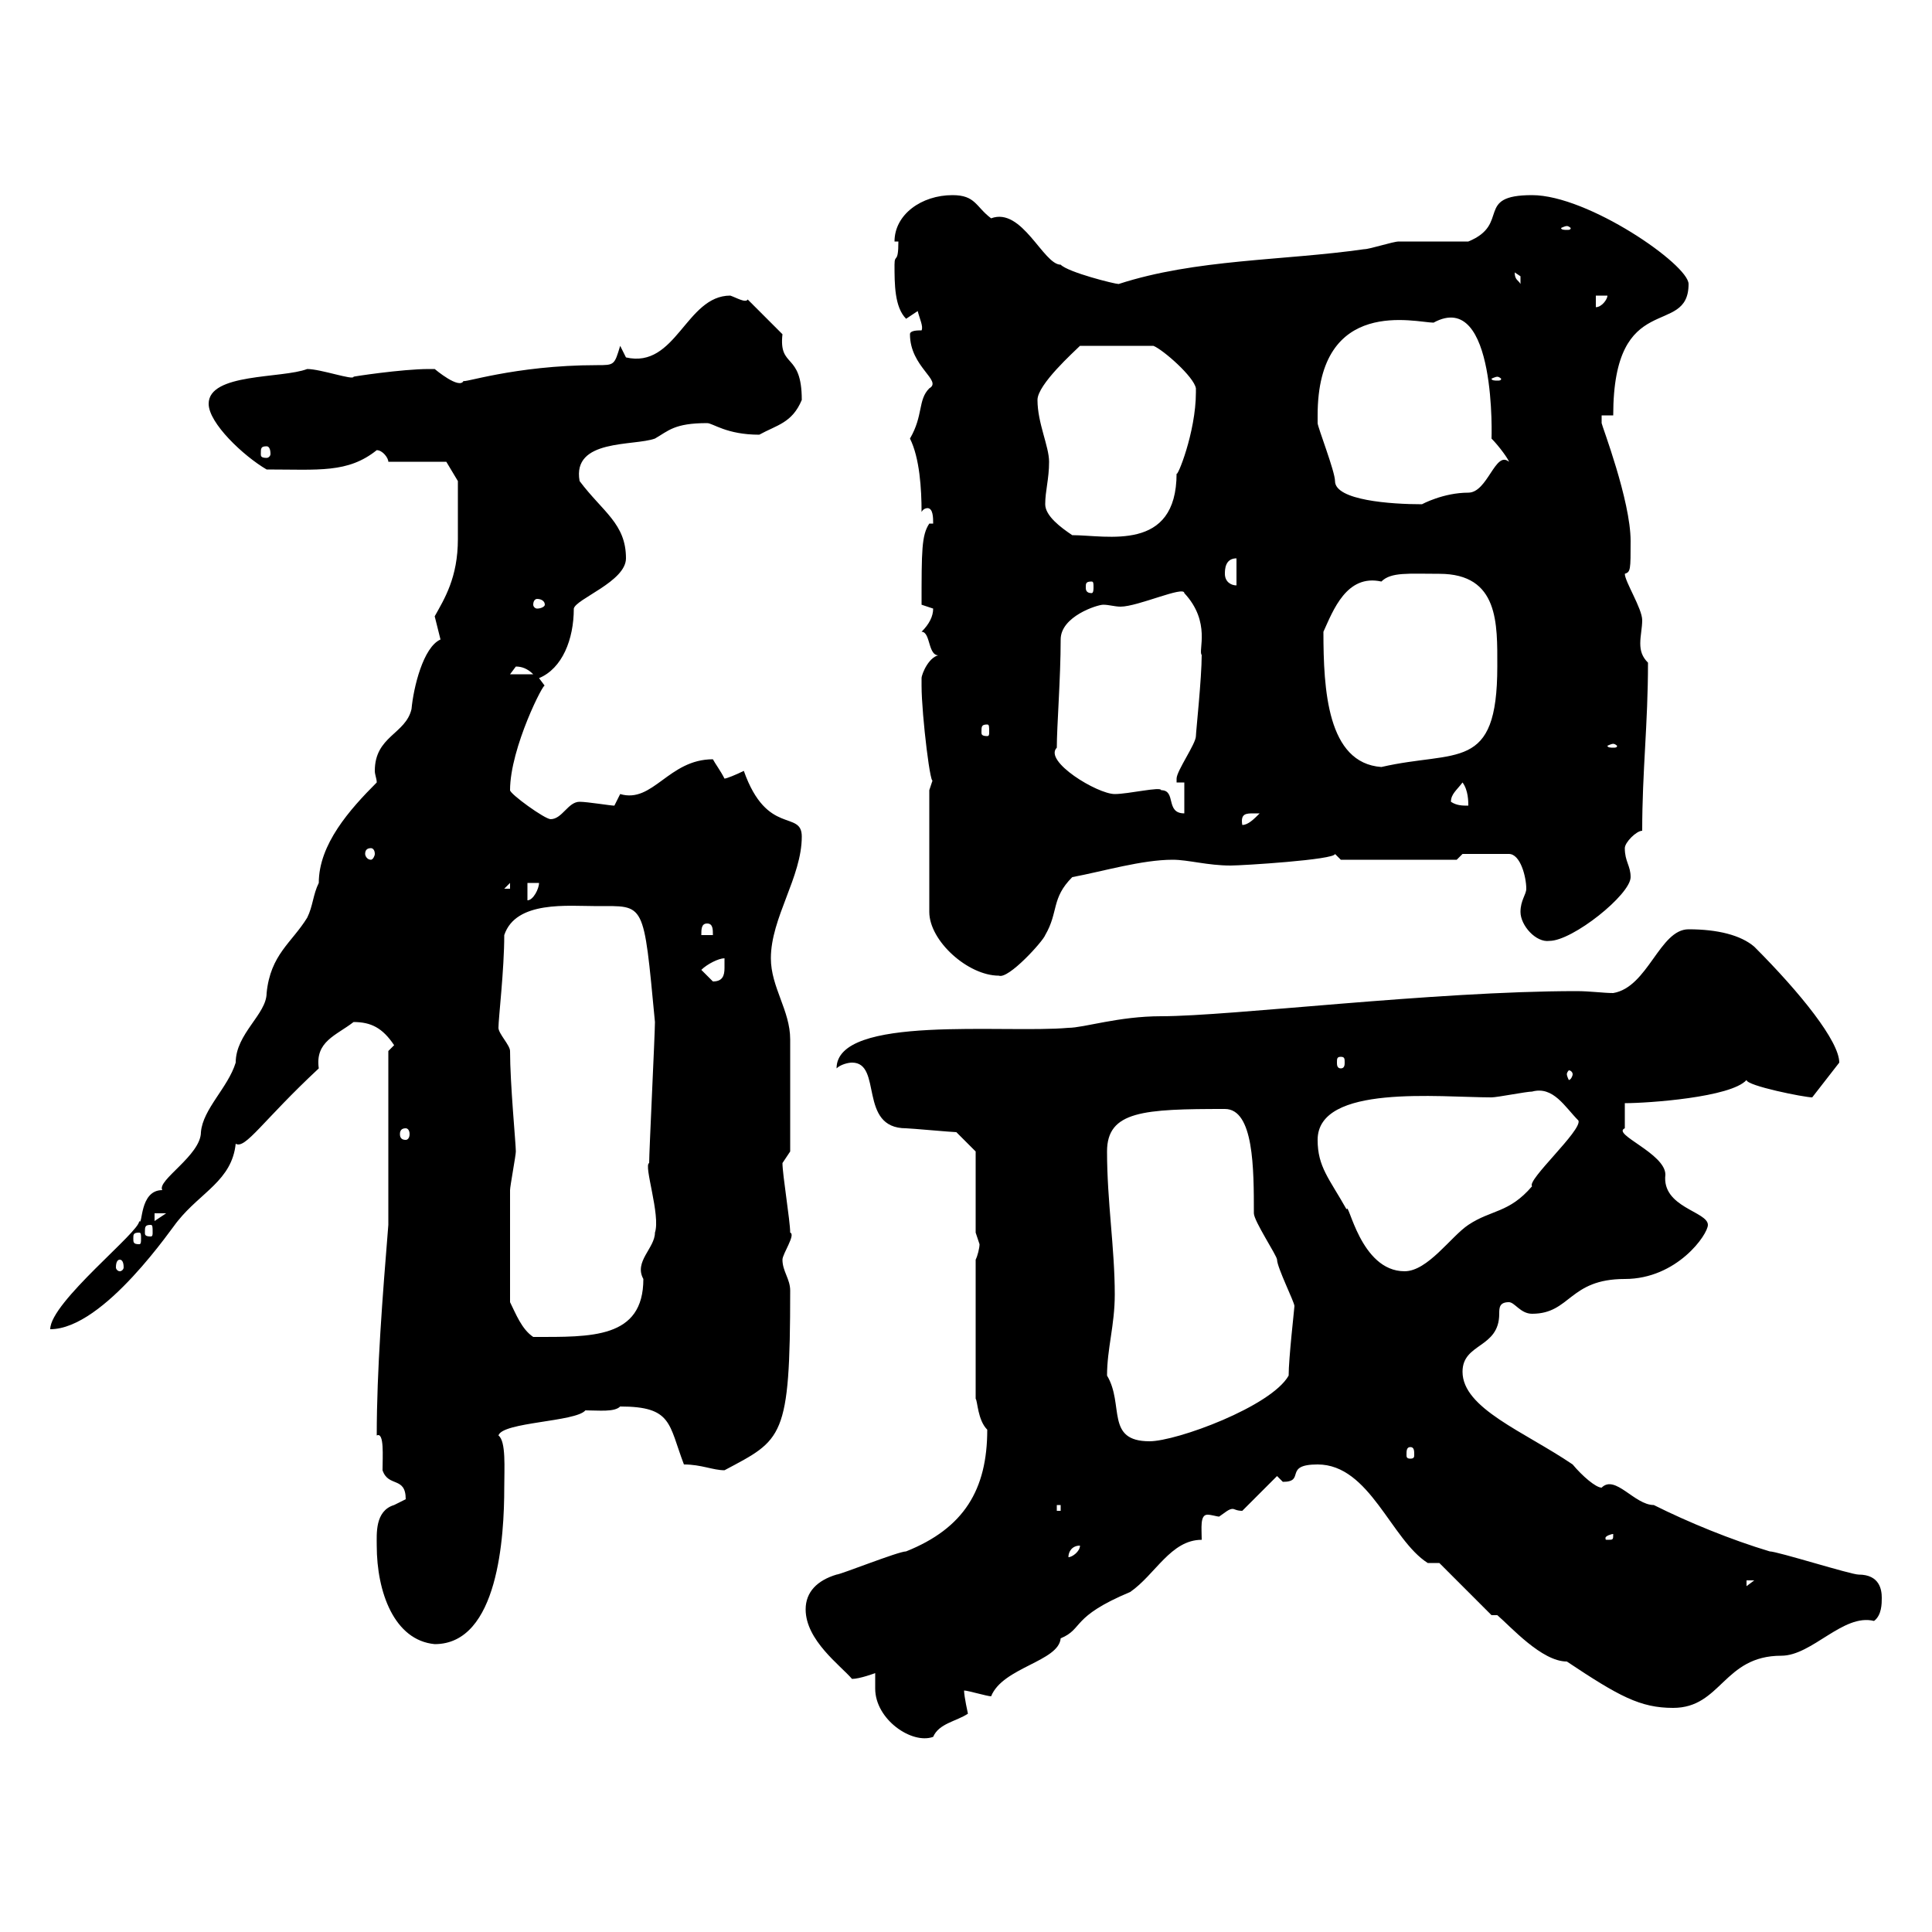 <svg xmlns="http://www.w3.org/2000/svg" xmlns:xlink="http://www.w3.org/1999/xlink" width="300" height="300"><path d="M135.90 259.80C135.90 260.40 135.90 261.30 135.90 262.20C135.90 267 141.60 270.90 144.90 269.70C145.80 267.60 148.50 267.30 150.30 266.10C150.30 266.10 149.70 263.40 149.70 262.50C150.30 262.50 153.30 263.40 153.90 263.40C155.70 258.90 164.40 258 164.70 254.40C168.30 252.90 166.20 251.10 175.50 247.20C179.40 244.50 181.80 239.10 186.60 239.10C186.60 237.30 186.30 235.20 187.50 235.20C188.10 235.20 189 235.50 189.30 235.50C190.20 234.90 190.80 234.30 191.40 234.30C191.70 234.30 192 234.60 192.90 234.60L198.30 229.20C198.30 229.20 199.20 230.10 199.20 230.10C202.80 230.10 199.20 227.40 204.60 227.40C212.70 227.40 216 239.10 221.70 242.70L223.50 242.70L231.60 250.80C231.60 250.80 232.50 250.80 232.50 250.80C234.60 252.60 239.40 258 243.30 258C251.40 263.40 254.70 265.20 259.80 265.20C267.30 265.20 267.60 257.10 276.60 257.10C281.40 257.10 286.20 250.50 291 251.70C292.20 250.80 292.20 249 292.20 248.10C292.20 246.90 291.90 244.50 288.60 244.50C287.40 244.50 276 240.90 274.80 240.90C268.80 239.10 262.20 236.40 256.80 233.70C253.80 233.70 250.80 228.90 248.70 231C247.80 231 245.70 229.20 244.20 227.40C236.70 222.30 227.10 218.70 227.10 213C227.10 208.50 232.80 209.40 232.80 204C232.80 203.10 232.80 202.20 234.30 202.20C235.20 202.20 236.10 204 237.90 204C243.90 204 243.60 198.60 252.30 198.60C260.40 198.60 265.20 191.70 265.20 190.20C265.20 188.10 258 187.50 258.60 182.40C258.60 179.10 250.20 176.10 252.30 175.20C252.30 174 252.30 171.30 252.30 171.30C255.90 171.30 268.80 170.40 271.20 167.70C271.20 168.60 280.20 170.40 281.40 170.40L285.60 165C285.60 161.70 279.60 154.20 272.40 147C270.30 145.20 266.70 144.30 262.20 144.30C257.70 144.30 255.90 153.30 250.50 154.20C249 154.20 246.90 153.90 244.80 153.90C222.60 153.90 191.10 157.80 180.30 157.80C173.70 157.80 168.30 159.60 165.90 159.60C156 160.50 129.90 157.50 129.90 165.90C130.50 165.30 131.70 165 132.30 165C137.10 165 133.20 175.20 140.70 175.20C141.30 175.20 147.90 175.80 148.50 175.80L151.50 178.80L151.50 191.40C151.50 191.40 152.10 193.20 152.10 193.20C152.10 193.80 151.80 195 151.50 195.60L151.50 217.20C151.80 217.50 151.80 220.50 153.30 222C153.30 231.30 149.70 237.30 140.70 240.90C139.50 240.90 130.50 244.50 129.90 244.50C126.90 245.40 125.10 247.20 125.10 249.90C125.10 254.70 130.50 258.60 132.30 260.70C133.50 260.70 135.90 259.80 135.90 259.80ZM58.50 240C58.50 247.20 61.20 254.70 67.50 255.30C77.40 255.30 78.30 238.50 78.30 231C78.30 228 78.60 223.80 77.40 222.90C78 220.80 89.40 220.80 90.90 219C93 219 95.40 219.30 96.30 218.40C104.40 218.40 103.80 221.10 106.20 227.40C108.90 227.40 110.70 228.30 112.50 228.30C121.50 223.50 122.70 223.50 122.70 200.40C122.70 198.60 121.50 197.40 121.50 195.60C121.50 194.70 123.60 191.70 122.70 191.40C122.70 189.60 121.50 182.40 121.50 180.60L122.70 178.80C122.70 174.30 122.70 165.30 122.70 161.40C122.70 156.90 119.70 153.30 119.70 148.80C119.70 142.50 124.50 136.20 124.50 129.90C124.50 125.70 119.10 129.90 115.50 119.70C114.30 120.30 112.80 120.90 112.50 120.90C111.90 119.70 111 118.50 110.70 117.90C103.80 117.90 101.40 124.80 96.30 123.30C96.30 123.30 95.40 125.10 95.40 125.10C94.80 125.10 91.20 124.50 90 124.50C88.20 124.50 87.30 127.20 85.50 127.20C84.60 127.20 79.20 123.30 79.20 122.70C79.20 116.10 84.60 105.60 84.60 106.50C84.60 106.50 83.70 105.30 83.70 105.30C87.30 103.80 89.10 99.30 89.10 94.50C89.40 93 97.20 90.30 97.20 86.70C97.20 81.30 93.60 79.50 90 74.70C88.80 68.10 98.40 69.30 101.70 68.10C103.80 66.90 104.70 65.70 109.80 65.70C110.70 65.70 112.80 67.50 117.90 67.50C120.60 66 123 65.70 124.50 62.10C124.50 54.60 120.90 57.30 121.50 51.90L116.10 46.50C115.80 47.10 114.30 46.20 113.40 45.90C106.50 45.90 105 57.30 97.20 55.50C97.20 55.50 96.30 53.70 96.30 53.70C95.40 56.70 95.40 56.70 92.70 56.70C79.80 56.70 71.40 59.70 72 59.10C71.40 60.60 67.50 57.30 67.50 57.30C66.60 57.30 66.60 57.30 66.60 57.30C62.40 57.30 54.60 58.50 54.90 58.50C54.90 59.10 49.80 57.30 47.70 57.30C43.80 58.80 32.40 57.90 32.40 62.70C32.40 65.70 37.80 70.80 41.40 72.90C49.50 72.90 54 73.50 58.50 69.90C59.40 69.90 60.30 71.10 60.30 71.70L69.30 71.70L71.10 74.70C71.10 75.90 71.10 81.60 71.10 83.70C71.10 89.70 69 93 67.50 95.70C67.50 95.70 68.40 99.30 68.40 99.30C65.70 100.50 64.20 106.80 63.90 110.10C63 114 58.20 114.30 58.20 119.70C58.20 120.30 58.50 120.90 58.50 121.50C54.30 125.70 49.50 131.10 49.50 137.10C48.60 138.90 48.60 140.70 47.70 142.50C45.30 146.40 42 148.20 41.40 154.20C41.40 157.50 36.60 160.50 36.60 165C35.40 168.90 31.50 172.20 31.20 175.80C31.20 179.40 24.30 183.30 25.20 184.80C21.60 184.80 22.20 190.50 21.60 189.60C21.90 191.10 7.80 202.20 7.80 206.40C16.20 206.40 27 190.20 27.60 189.60C31.20 185.10 36 183.30 36.60 177.60C38.10 178.50 40.80 174 49.50 165.90C48.90 161.70 52.20 160.80 54.90 158.70C57.60 158.70 59.40 159.60 61.20 162.30L60.30 163.20L60.30 190.20C59.40 201.30 58.50 212.70 58.50 222.90C59.70 222.30 59.40 226.20 59.40 228.30C60.30 231 63 229.20 63 232.80C63 232.80 61.20 233.70 61.20 233.70C58.20 234.60 58.50 238.20 58.50 240ZM271.20 245.40L272.40 245.40L271.20 246.30ZM167.70 240C167.70 240.90 166.50 241.80 165.90 241.80C165.90 240.90 166.50 240 167.70 240ZM250.50 238.20C250.50 239.10 250.50 239.10 249.60 239.10C249.30 239.10 249.30 239.10 249.30 238.80C249.30 238.50 250.20 238.20 250.50 238.20C250.50 238.20 250.50 238.20 250.50 238.20ZM164.10 233.70L164.70 233.70L164.70 234.60L164.10 234.60ZM219 224.70C219.60 224.70 219.60 225.30 219.60 225.90C219.60 226.20 219.60 226.50 219 226.50C218.40 226.50 218.40 226.20 218.40 225.90C218.40 225.30 218.40 224.70 219 224.70ZM171.90 213.60C171.90 209.40 173.10 205.80 173.10 201C173.10 193.80 171.90 186.60 171.90 178.80C171.90 172.50 177.60 172.20 190.20 172.20C194.70 172.20 194.70 181.50 194.70 188.40C194.70 189.60 198.30 195 198.30 195.60C198.30 196.80 201 202.20 201 202.80C201 203.10 200.10 210.90 200.10 213.60C197.40 218.40 182.70 223.80 178.50 223.80C171.60 223.80 174.60 218.10 171.90 213.60ZM79.20 202.20C79.20 197.10 79.20 188.40 79.20 184.80C79.20 184.20 80.10 179.40 80.10 178.80C80.10 177.60 79.20 168.30 79.20 163.20C79.20 162.30 77.40 160.50 77.40 159.60C77.40 158.10 78.30 150.60 78.30 145.20C80.10 139.80 88.20 140.70 92.70 140.70C100.20 140.70 99.90 139.80 101.70 158.70C101.70 160.50 100.80 178.80 100.80 180.60C99.90 180.90 102.60 188.70 101.70 191.40C101.70 193.80 98.40 195.90 99.90 198.60C99.90 207.90 91.80 207.60 82.80 207.60C81 206.40 80.10 204 79.20 202.20ZM204.60 177C204.60 168.30 223.50 170.40 231.60 170.40C232.50 170.40 237 169.50 237.90 169.50C241.20 168.60 243 171.90 245.10 174C245.70 175.50 237 183.30 237.90 184.20C234.30 188.40 231.60 187.80 228 190.20C225.30 192 221.70 197.40 218.10 197.40C211.20 197.40 209.40 186.30 209.10 187.80C206.40 183 204.60 181.20 204.60 177ZM18.60 195.60C18.90 195.60 19.20 195.90 19.20 196.80C19.20 197.10 18.90 197.40 18.60 197.40C18.30 197.40 18 197.10 18 196.80C18 195.90 18.30 195.60 18.60 195.60ZM21.60 191.40C21.90 191.40 21.90 191.70 21.90 192.30C21.90 192.90 21.90 193.20 21.60 193.20C20.70 193.20 20.70 192.90 20.70 192.30C20.70 191.70 20.70 191.40 21.60 191.40ZM23.40 190.20C23.70 190.20 23.70 190.50 23.70 191.40C23.70 191.70 23.70 192 23.40 192C22.50 192 22.50 191.70 22.50 191.40C22.50 190.50 22.50 190.20 23.40 190.20ZM24 188.40L25.80 188.40L24 189.60ZM63 175.20C63.30 175.20 63.60 175.50 63.60 176.10C63.60 176.70 63.30 177 63 177C62.40 177 62.10 176.70 62.10 176.10C62.10 175.50 62.40 175.20 63 175.20ZM244.20 166.80C244.20 167.10 243.90 167.70 243.60 167.70C243.60 167.70 243.30 167.10 243.30 166.80C243.30 166.50 243.60 166.20 243.60 166.20C243.90 166.20 244.20 166.50 244.20 166.80ZM208.20 164.10C208.80 164.10 208.80 164.40 208.80 165C208.80 165.30 208.80 165.90 208.20 165.90C207.60 165.90 207.60 165.30 207.60 165C207.60 164.40 207.60 164.10 208.20 164.10ZM108.90 150.60C109.80 149.70 111.60 148.80 112.50 148.80C112.50 149.10 112.50 149.70 112.50 150.30C112.50 151.50 112.20 152.40 110.70 152.40C110.70 152.40 108.90 150.60 108.90 150.60ZM144.30 122.70L144.30 141.60C144.30 146.10 150.30 151.50 155.10 151.50C156.60 152.10 162 146.10 162.30 145.20C164.40 141.60 163.20 139.50 166.50 136.20C171.30 135.30 177.30 133.50 182.10 133.50C184.50 133.50 187.50 134.40 191.10 134.40C192.90 134.40 207.30 133.50 207.30 132.60L208.20 133.50L226.20 133.50L227.10 132.60L234.30 132.60C236.10 132.60 237 136.20 237 138C237 138.90 236.10 139.80 236.10 141.60C236.10 143.70 238.50 146.40 240.60 146.10C244.20 146.10 253.20 138.90 253.20 136.20C253.20 134.40 252.30 133.80 252.30 131.70C252.30 130.80 254.10 129 255 129C255 119.70 255.90 112.50 255.90 102.90C255 102 254.70 101.10 254.70 99.90C254.70 98.70 255 97.50 255 96.30C255 94.50 252.30 90.30 252.30 89.10C253.20 88.80 253.20 88.50 253.20 84C253.20 77.70 248.70 66 248.70 65.70C248.70 65.70 248.70 64.50 248.70 64.50L250.50 64.50C250.50 44.70 262.20 52.50 262.20 44.10C262.20 41.10 246.60 30.30 237.90 30.30C228.90 30.30 234.60 34.80 228 37.50C226.20 37.50 219 37.50 217.20 37.50C216.30 37.50 212.70 38.70 211.80 38.70C199.20 40.50 185.70 40.20 173.70 44.10C173.10 44.10 165.90 42.30 164.70 41.10C162 41.10 158.70 32.10 153.90 33.90C151.50 32.10 151.50 30.30 147.90 30.30C143.10 30.30 138.90 33.30 138.90 37.50L139.50 37.50C139.50 41.10 138.90 39.30 138.90 41.10C138.90 44.10 138.90 47.70 140.70 49.50L142.50 48.30C142.80 49.50 143.40 50.70 143.10 51.30C142.50 51.30 141.30 51.30 141.30 51.90C141.30 57 146.40 59.10 144.30 60.30C142.50 62.10 143.40 64.50 141.30 68.10C142.80 71.10 143.10 75.90 143.10 79.50C143.40 78.90 144 78.90 144 78.90C144.90 78.90 144.90 80.40 144.90 81.30L144.30 81.30C143.10 83.10 143.10 85.50 143.10 93.90C143.10 93.90 144.90 94.50 144.90 94.50C144.90 95.70 144.30 96.90 143.10 98.10C144.60 98.10 144 102.30 146.10 101.70C144.30 101.70 143.10 104.70 143.10 105.30C143.10 106.50 143.10 106.50 143.10 106.50C143.10 111 144.60 123.30 144.90 120.90C144.90 120.90 144.30 122.70 144.30 122.70ZM109.80 143.40C110.70 143.40 110.70 144.30 110.70 145.20L108.90 145.20C108.90 144.30 108.90 143.40 109.80 143.40ZM81.90 137.10L83.70 137.10C83.70 138 82.80 139.80 81.90 139.80ZM79.20 137.10L79.20 138L78.30 138ZM57.60 131.70C57.90 131.70 58.20 132 58.20 132.60C58.20 132.90 57.90 133.50 57.60 133.50C57 133.50 56.70 132.90 56.70 132.60C56.70 132 57 131.70 57.60 131.70ZM194.70 126.30C194.70 126.30 195.60 126.30 195.60 126.30C194.70 127.20 193.80 128.10 192.90 128.10C192.60 126.30 193.50 126.30 194.70 126.30ZM180.30 122.70C180.30 122.10 175.20 123.30 173.10 123.30C170.40 123.30 162 118.20 164.10 116.10C164.10 112.80 164.70 105.30 164.70 99.30C164.70 95.70 170.40 93.90 171.30 93.90C172.20 93.90 173.10 94.20 174 94.20C176.70 94.20 183.90 90.90 183.90 92.10C188.10 96.60 186 101.10 186.60 101.70C186.60 105.30 185.70 113.70 185.70 114.30C185.70 115.50 182.70 119.70 182.70 120.90C182.70 120.90 182.70 121.50 182.70 121.50L183.90 121.50L183.90 126.30C180.90 126.30 182.70 122.70 180.30 122.70ZM225.30 124.50C225.30 123.30 226.20 122.70 227.10 121.50C228 122.70 228 124.50 228 125.10C227.10 125.10 226.20 125.10 225.30 124.50ZM205.50 98.10C207 94.80 209.10 89.10 214.50 90.30C216 88.80 218.70 89.10 223.50 89.10C232.80 89.10 232.50 96.90 232.50 103.50C232.50 120 226.20 116.40 214.50 119.10C206.10 118.50 205.50 107.10 205.50 98.10ZM250.50 115.50C250.80 115.50 251.10 115.80 251.10 115.80C251.10 116.10 250.80 116.10 250.50 116.10C250.20 116.10 249.60 116.10 249.60 115.80C249.60 115.80 250.20 115.50 250.50 115.50ZM153.30 112.50C153.60 112.50 153.60 112.80 153.60 113.70C153.60 114 153.60 114.30 153.30 114.30C152.40 114.30 152.40 114 152.40 113.70C152.40 112.80 152.40 112.50 153.30 112.50ZM80.10 103.50C81 103.50 81.90 103.80 82.80 104.70L79.20 104.70C79.20 104.70 80.10 103.50 80.10 103.50ZM84.60 93.90C84.60 94.20 84 94.50 83.40 94.50C83.10 94.50 82.80 94.20 82.80 93.90C82.80 93.30 83.10 93 83.40 93C84 93 84.60 93.30 84.60 93.90ZM169.50 90.30C169.80 90.30 169.80 90.60 169.80 91.20C169.80 91.50 169.80 92.10 169.50 92.10C168.60 92.10 168.60 91.50 168.60 91.20C168.60 90.60 168.60 90.30 169.50 90.30ZM190.20 89.10C190.20 88.50 190.20 86.70 192 86.70L192 90.90C191.10 90.90 190.20 90.30 190.20 89.10ZM162.30 78.30C162.30 76.20 162.90 74.40 162.90 71.70C162.90 69.30 161.10 65.70 161.10 62.10C161.10 59.70 166.80 54.60 167.70 53.70L179.10 53.70C180.60 54.30 185.40 58.50 185.70 60.30C185.70 60.30 185.70 60.90 185.70 60.90C185.70 67.20 182.70 74.40 182.70 73.50C182.70 85.80 171.90 83.10 166.50 83.10C164.70 81.90 162.30 80.10 162.30 78.30ZM204.60 65.70C204.60 65.70 204.60 64.50 204.60 64.50C204.60 45.90 219.90 50.10 222.60 50.10C232.50 44.70 231.60 68.70 231.60 68.10C232.80 69.30 234.30 71.40 234.30 71.70C232.20 69.90 231 76.50 228 76.50C224.10 76.50 220.80 78.30 220.80 78.30C216 78.30 207.30 77.70 207.30 74.70C207.30 73.20 204.60 66.30 204.60 65.70ZM41.40 69.30C41.70 69.30 42 69.60 42 70.50C42 70.80 41.70 71.10 41.40 71.10C40.50 71.10 40.50 70.80 40.50 70.50C40.50 69.60 40.50 69.30 41.40 69.30ZM232.50 58.50C232.80 58.50 233.10 58.80 233.10 58.80C233.10 59.10 232.80 59.10 232.50 59.10C232.20 59.10 231.60 59.10 231.60 58.80C231.60 58.80 232.20 58.50 232.50 58.50ZM247.80 45.90L249.60 45.90C249.60 46.50 248.70 47.70 247.80 47.70ZM235.20 42.30C235.20 42.30 236.10 42.90 236.10 42.90C236.10 44.10 236.10 44.10 236.10 44.10C235.80 43.50 235.20 43.50 235.20 42.30ZM243.30 35.10C243.60 35.10 243.90 35.40 243.90 35.40C243.90 35.70 243.60 35.70 243.30 35.70C243 35.70 242.40 35.70 242.40 35.40C242.40 35.40 243 35.10 243.30 35.10Z"/></svg>